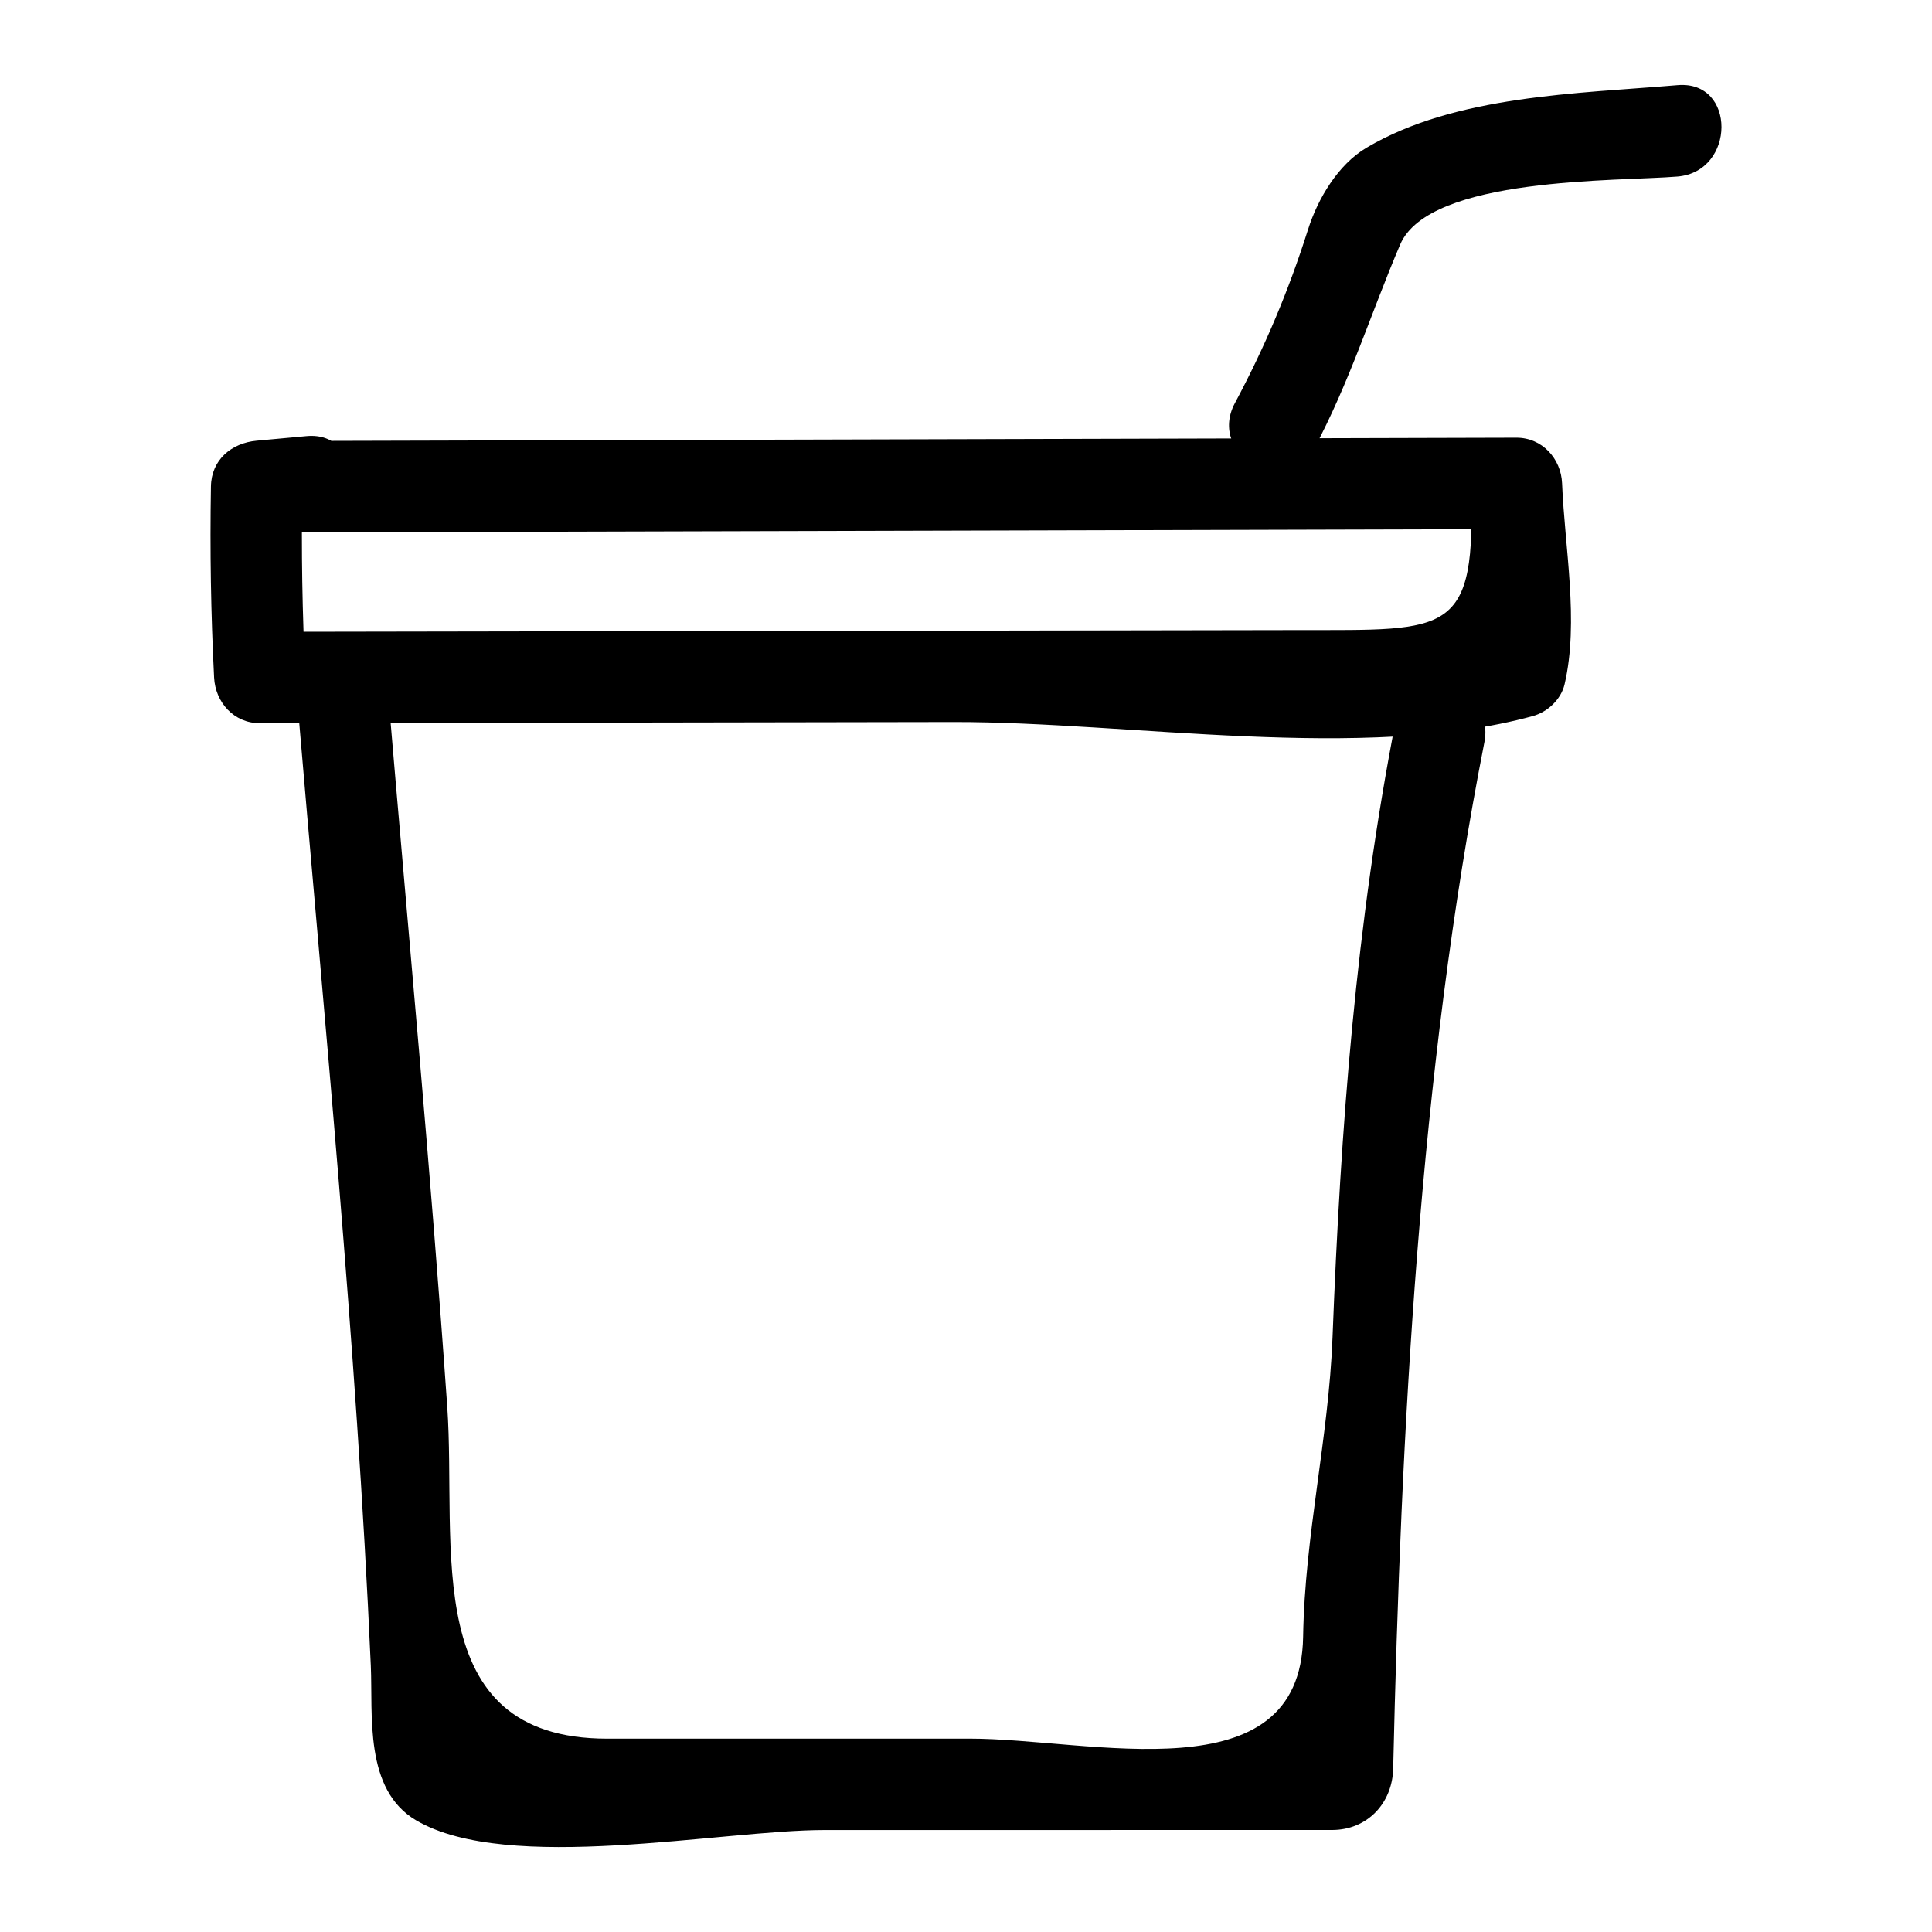 <?xml version="1.0" encoding="UTF-8"?>
<!-- Uploaded to: ICON Repo, www.svgrepo.com, Generator: ICON Repo Mixer Tools -->
<svg fill="#000000" width="800px" height="800px" version="1.1" viewBox="144 144 512 512" xmlns="http://www.w3.org/2000/svg">
 <g>
  <path d="m225.83 285.08c106.68-0.285 213.36-0.57 320.03-0.859-4.035-4.035-8.074-8.074-12.109-12.109 1.625 40.59-5.754 38.801-45.188 38.867-30.637 0.051-61.27 0.102-91.906 0.156-61.27 0.102-122.54 0.207-183.81 0.309 4.035 4.035 8.074 8.074 12.109 12.109-0.855-16.945-1.133-33.684-0.836-50.645l-12.109 12.109c4.406-0.406 8.812-0.809 13.219-1.215 15.418-1.418 15.559-25.652 0-24.223-4.406 0.406-8.812 0.809-13.219 1.215-6.664 0.613-11.988 5.047-12.109 12.109-0.293 16.961-0.016 33.699 0.836 50.645 0.332 6.582 5.258 12.121 12.109 12.109 61.27-0.102 122.54-0.207 183.81-0.309 46.609-0.078 108.68 10.691 153.52-1.57 3.941-1.078 7.516-4.402 8.457-8.457 3.859-16.609 0.012-36.289-0.668-53.215-0.262-6.582-5.309-12.129-12.109-12.109-106.68 0.285-213.36 0.57-320.03 0.859-15.617 0.043-15.621 24.266 0 24.223z"/>
  <path d="m588.58 166.56c-26.676 2.266-58.848 2.66-82.391 16.559-7.609 4.492-12.957 13.543-15.547 21.715-5.129 16.184-11.387 31.035-19.395 46.023-7.359 13.77 13.551 26.004 20.914 12.227 9.508-17.789 15.07-35.891 22.887-54.25 7.719-18.129 57.992-16.73 73.531-18.051 15.441-1.312 15.57-25.543 0-24.223z"/>
  <path d="m222.65 327.98c7.223 85.711 15.801 171.44 19.617 257.39 0.586 13.164-1.863 32.91 12.051 41.062 24.297 14.234 80.691 2.547 108.21 2.547 44.824-0.004 89.652-0.008 134.48-0.012 9.301 0 15.992-7.035 16.203-16.293 2.051-89.344 6.891-184.14 24.168-271.97 3-15.254-20.344-21.758-23.355-6.438-10.738 54.598-14.746 108.7-16.891 164.22-1.031 26.727-7.363 52.348-7.789 79.285-0.672 42.43-56.336 26.98-88.391 26.984-32.02 0.004-64.039 0.004-96.055 0.008-50.184 0.004-39.793-51.094-42.371-88-4.398-62.977-10.348-125.87-15.648-188.77-1.301-15.453-25.535-15.582-24.223-0.008z"/>
 </g>
</svg>